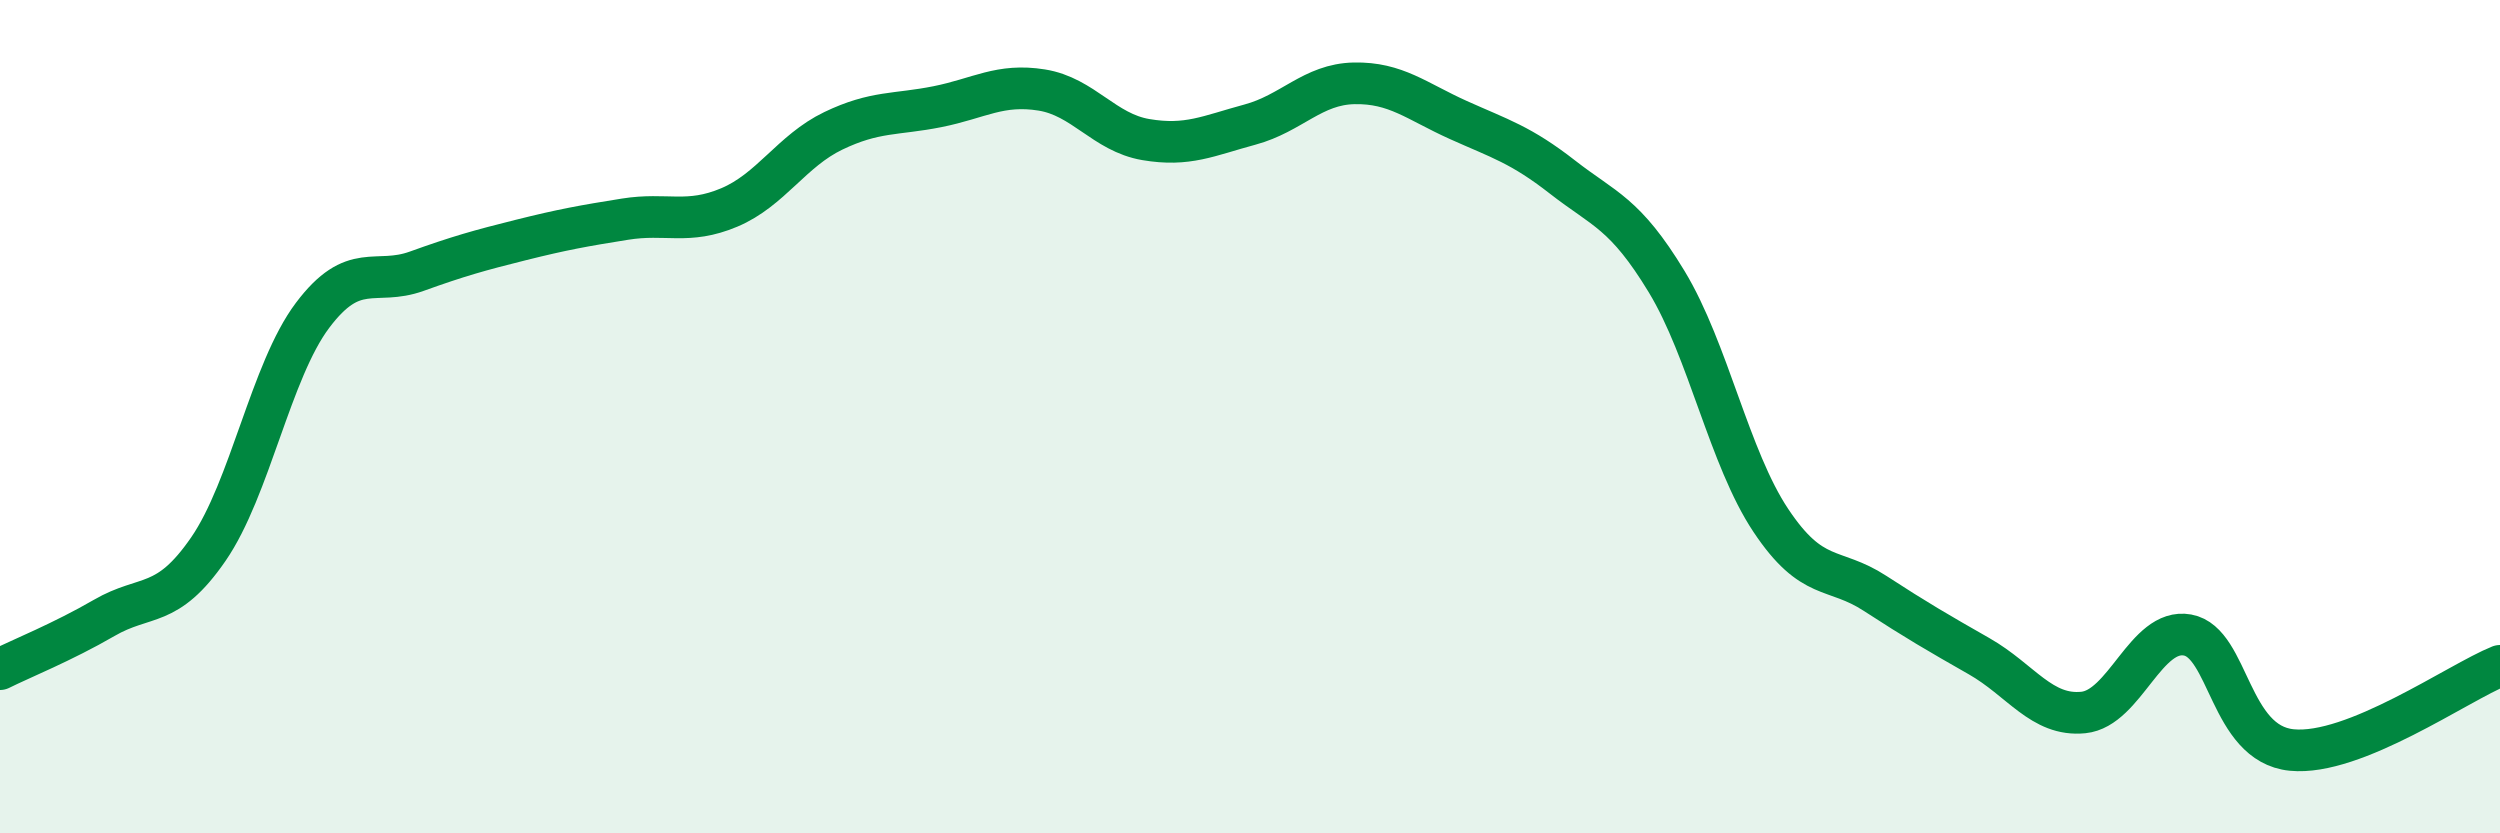 
    <svg width="60" height="20" viewBox="0 0 60 20" xmlns="http://www.w3.org/2000/svg">
      <path
        d="M 0,16.06 C 0.5,15.81 1.5,15.41 2.5,14.83 C 3.5,14.25 4,14.63 5,13.18 C 6,11.73 6.5,8.9 7.5,7.57 C 8.5,6.24 9,6.87 10,6.51 C 11,6.15 11.5,6.01 12.5,5.76 C 13.5,5.51 14,5.42 15,5.26 C 16,5.1 16.5,5.4 17.5,4.98 C 18.5,4.56 19,3.62 20,3.14 C 21,2.66 21.5,2.76 22.5,2.56 C 23.5,2.36 24,2 25,2.16 C 26,2.32 26.5,3.18 27.5,3.35 C 28.5,3.52 29,3.26 30,2.99 C 31,2.72 31.5,2.02 32.5,2 C 33.5,1.98 34,2.43 35,2.88 C 36,3.33 36.5,3.47 37.5,4.25 C 38.5,5.03 39,5.11 40,6.76 C 41,8.41 41.5,10.99 42.5,12.49 C 43.5,13.99 44,13.59 45,14.24 C 46,14.89 46.5,15.18 47.5,15.75 C 48.5,16.32 49,17.2 50,17.1 C 51,17 51.5,15.06 52.5,15.24 C 53.5,15.42 53.5,17.85 55,18 C 56.5,18.15 59,16.38 60,15.98L60 20L0 20Z"
        fill="#008740"
        opacity="0.1"
        stroke-linecap="round"
        stroke-linejoin="round"
      />
      <path
        d="M 0,16.06 C 0.5,15.81 1.5,15.41 2.5,14.83 C 3.5,14.25 4,14.63 5,13.18 C 6,11.73 6.5,8.9 7.5,7.57 C 8.5,6.24 9,6.87 10,6.51 C 11,6.15 11.5,6.01 12.5,5.76 C 13.5,5.51 14,5.42 15,5.26 C 16,5.1 16.5,5.4 17.5,4.98 C 18.5,4.56 19,3.62 20,3.14 C 21,2.66 21.5,2.76 22.5,2.56 C 23.5,2.36 24,2 25,2.16 C 26,2.32 26.5,3.18 27.5,3.35 C 28.5,3.52 29,3.26 30,2.99 C 31,2.72 31.5,2.02 32.5,2 C 33.5,1.98 34,2.43 35,2.88 C 36,3.33 36.5,3.47 37.5,4.25 C 38.5,5.03 39,5.11 40,6.76 C 41,8.41 41.5,10.99 42.5,12.49 C 43.5,13.99 44,13.59 45,14.24 C 46,14.89 46.5,15.18 47.5,15.75 C 48.5,16.32 49,17.2 50,17.1 C 51,17 51.5,15.06 52.5,15.24 C 53.5,15.42 53.5,17.85 55,18 C 56.5,18.15 59,16.38 60,15.98"
        stroke="#008740"
        stroke-width="1"
        fill="none"
        stroke-linecap="round"
        stroke-linejoin="round"
      />
    </svg>
  